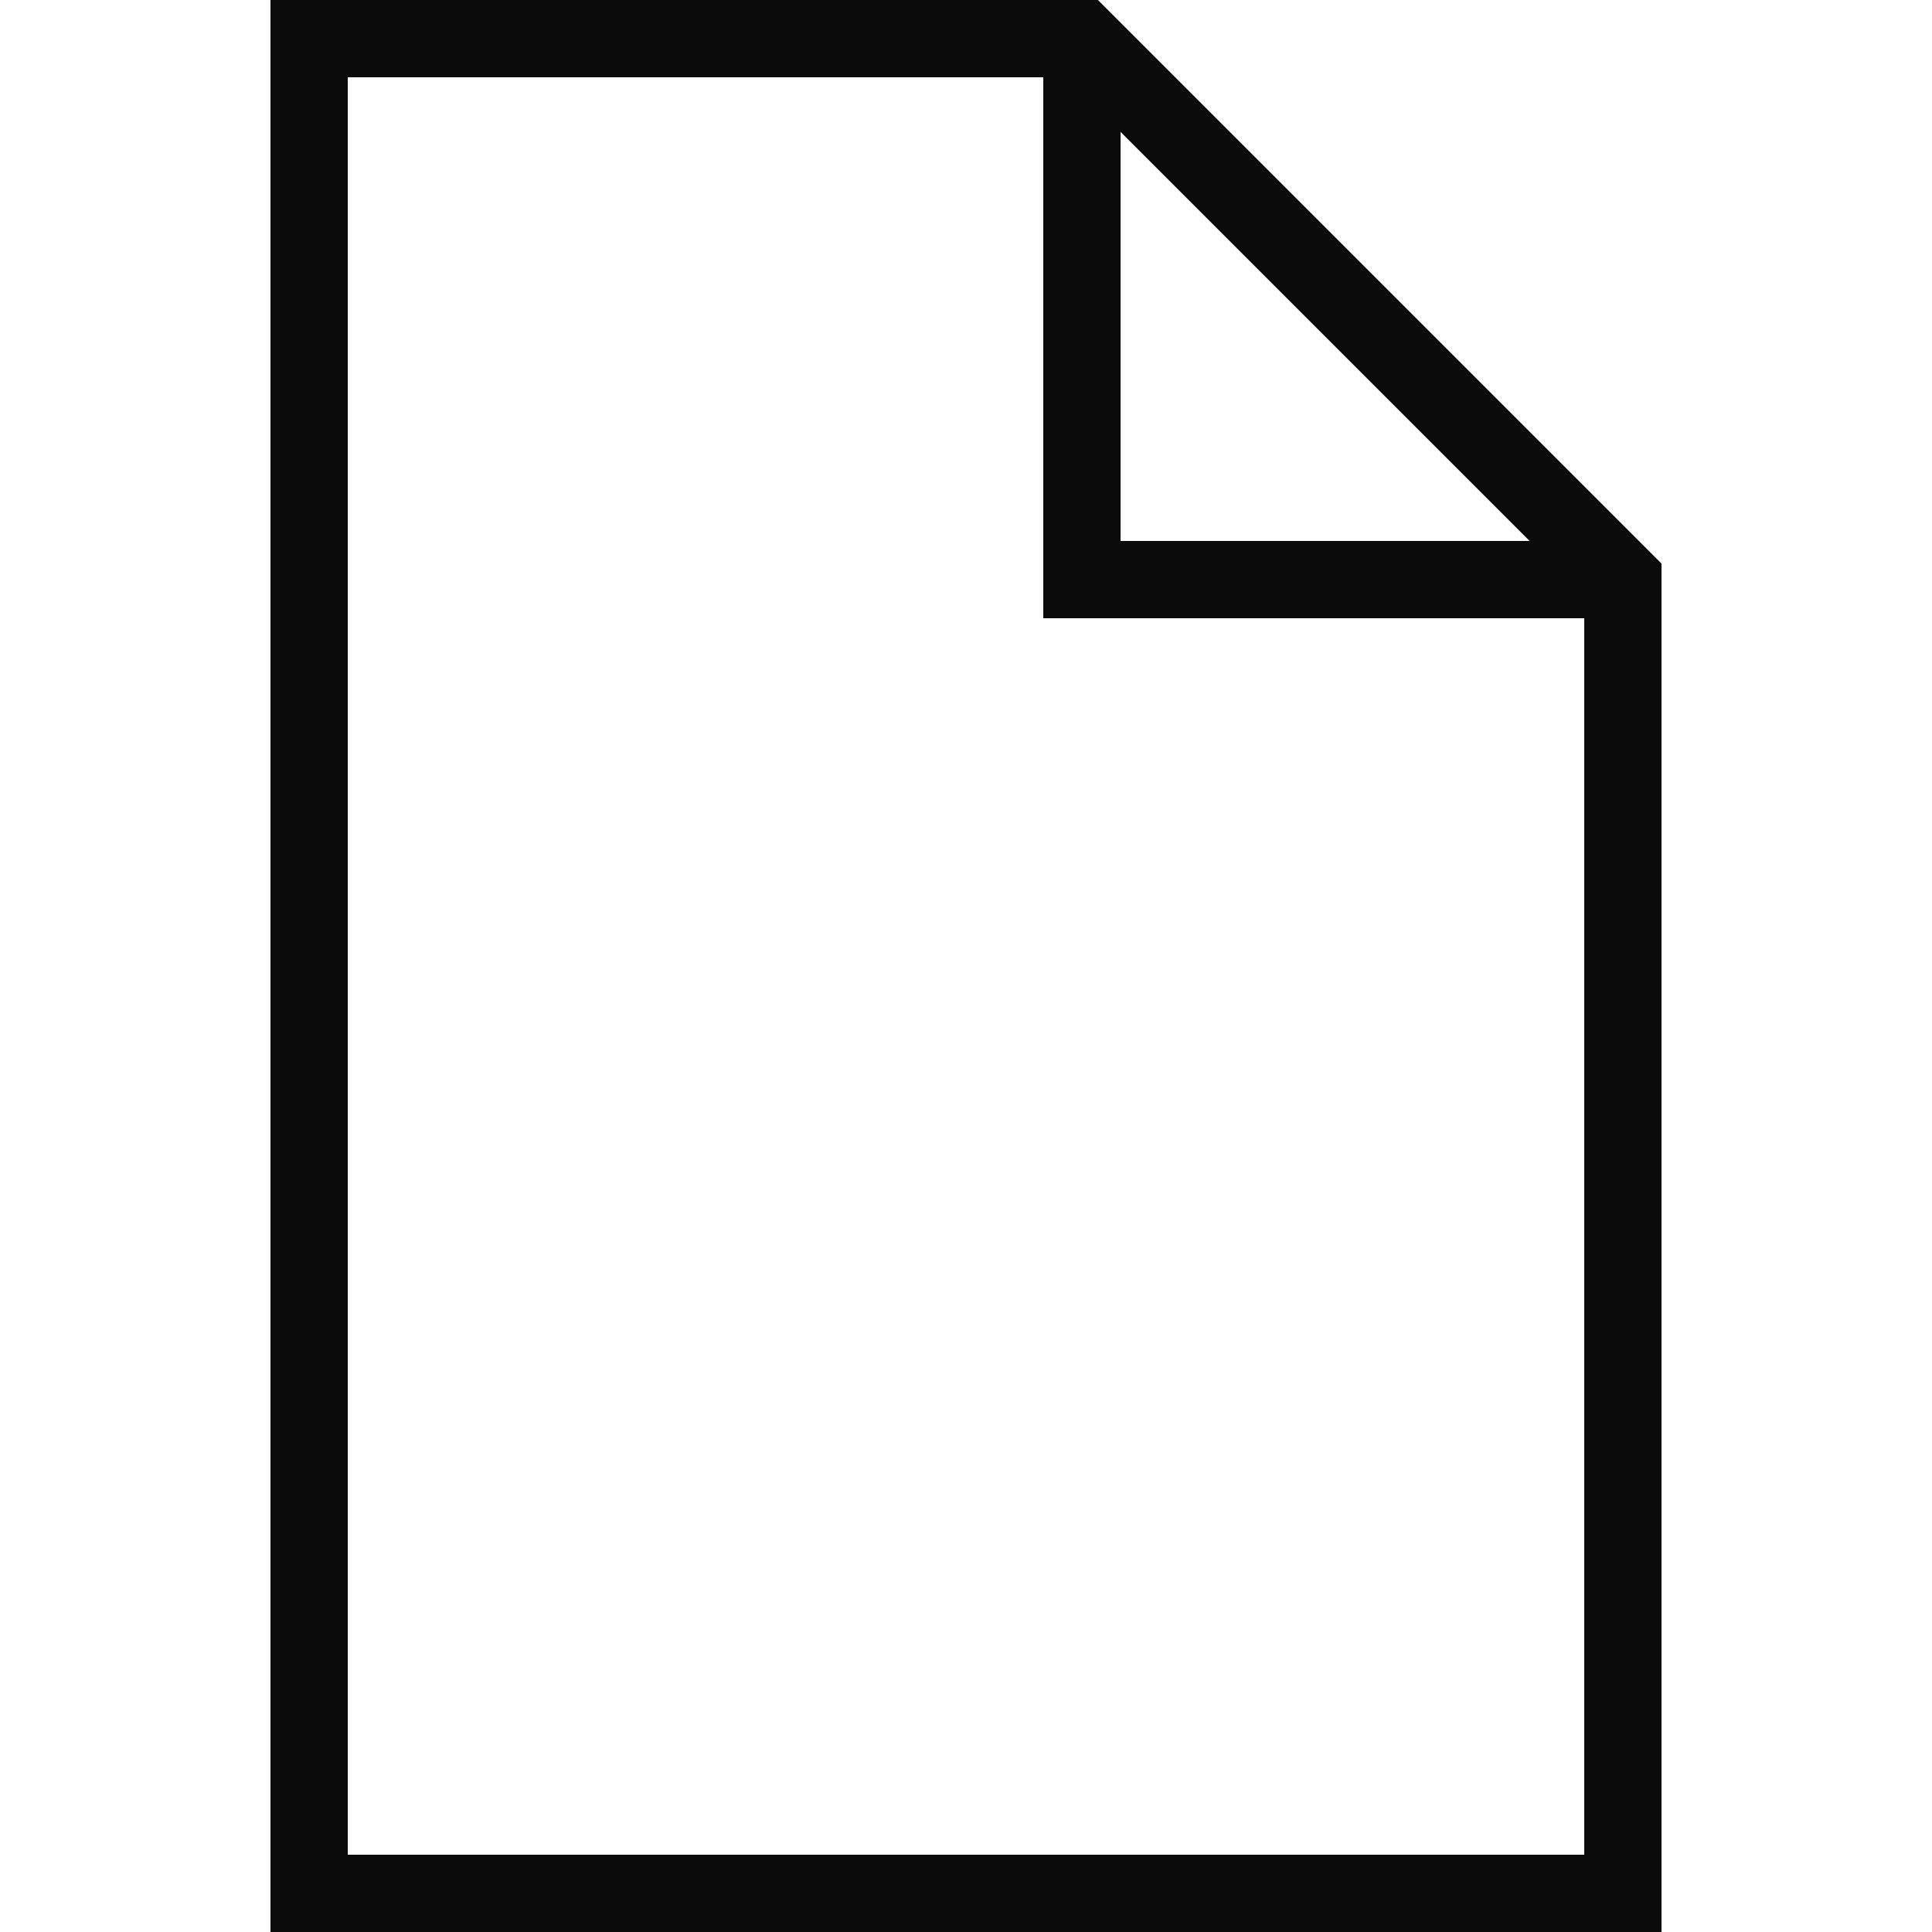 <?xml version="1.0" encoding="UTF-8"?> <svg xmlns="http://www.w3.org/2000/svg" viewBox="0 0 50 50" xml:space="preserve"> <path fill="none" d="M0 0h50v50H0z"></path> <path fill="none" stroke="#0c0b0b" stroke-linecap="round" stroke-miterlimit="10" stroke-width="2" d="M41 15H28V2" class="stroke-000000"></path> <path fill="none" stroke="#0c0b0b" stroke-linecap="round" stroke-miterlimit="10" stroke-width="2" d="M42 49H8V1h20l14 14z" class="stroke-000000"></path> </svg> 